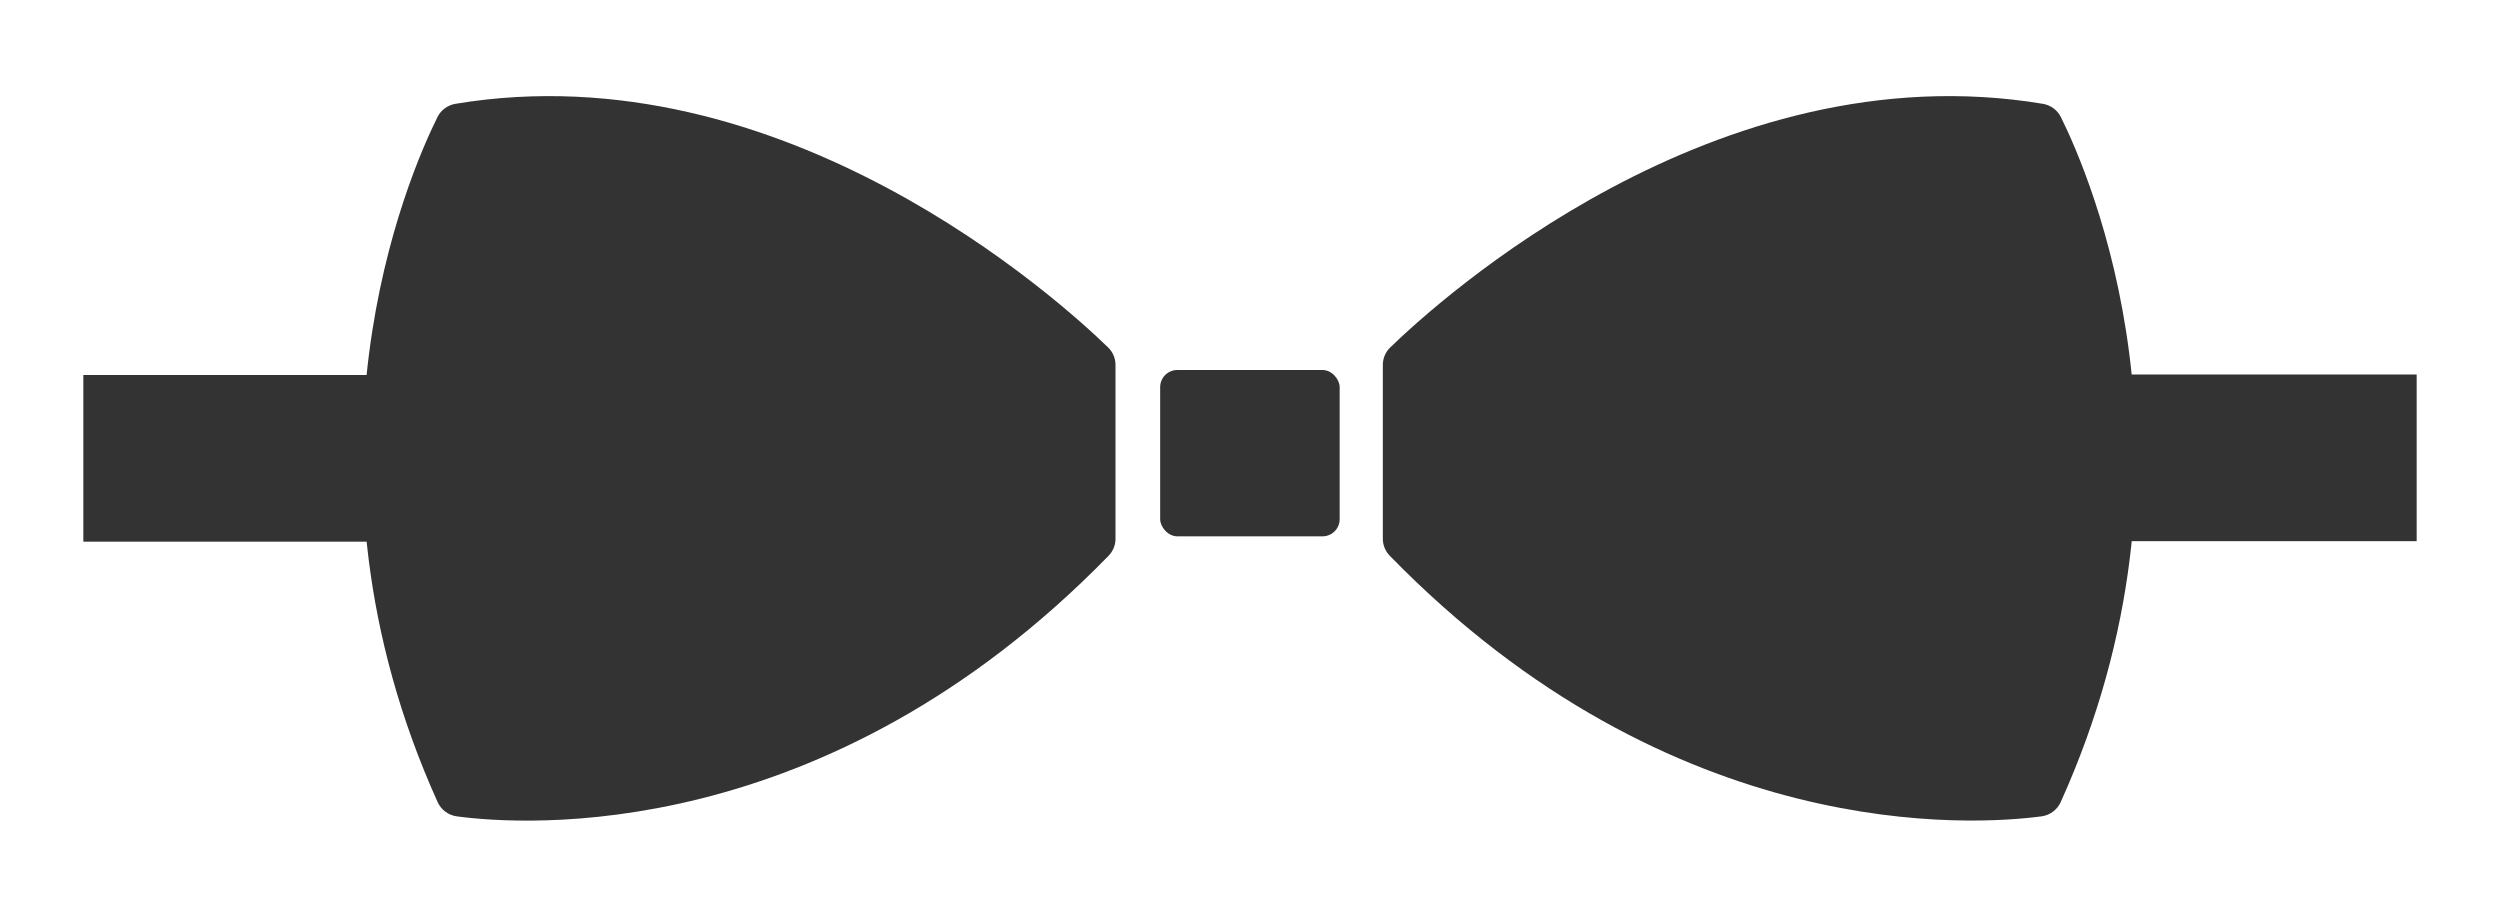 <?xml version="1.0" encoding="UTF-8"?><svg id="a" xmlns="http://www.w3.org/2000/svg" width="150" height="55" viewBox="0 0 150 55"><rect x="69.61" y="22.2" width="10.77" height="9.98" rx="1.03" ry="1.03" fill="#333"/><path d="M27.32,6.23c-.46.08-.86.37-1.07.79-1.75,3.52-9.21,20.69.01,41.11.21.46.64.78,1.14.85,3.99.54,22.1,1.82,39.12-15.64.26-.27.41-.63.41-1.01v-10.44c0-.39-.16-.77-.44-1.04-2.88-2.8-19.51-17.9-39.17-14.62Z" fill="#333"/><path d="M123.65,7.02c-.21-.42-.61-.71-1.07-.79-19.66-3.28-36.29,11.82-39.17,14.62-.28.27-.44.65-.44,1.04v10.44c0,.38.15.74.41,1.01,17.02,17.46,35.13,16.17,39.12,15.64.5-.07.93-.39,1.14-.85,9.22-20.42,1.76-37.59.01-41.11Z" fill="#333"/><rect x="5" y="22.5" width="33.68" height="10" fill="#333"/><rect x="111.32" y="22.47" width="33.68" height="10" fill="#333"/></svg>